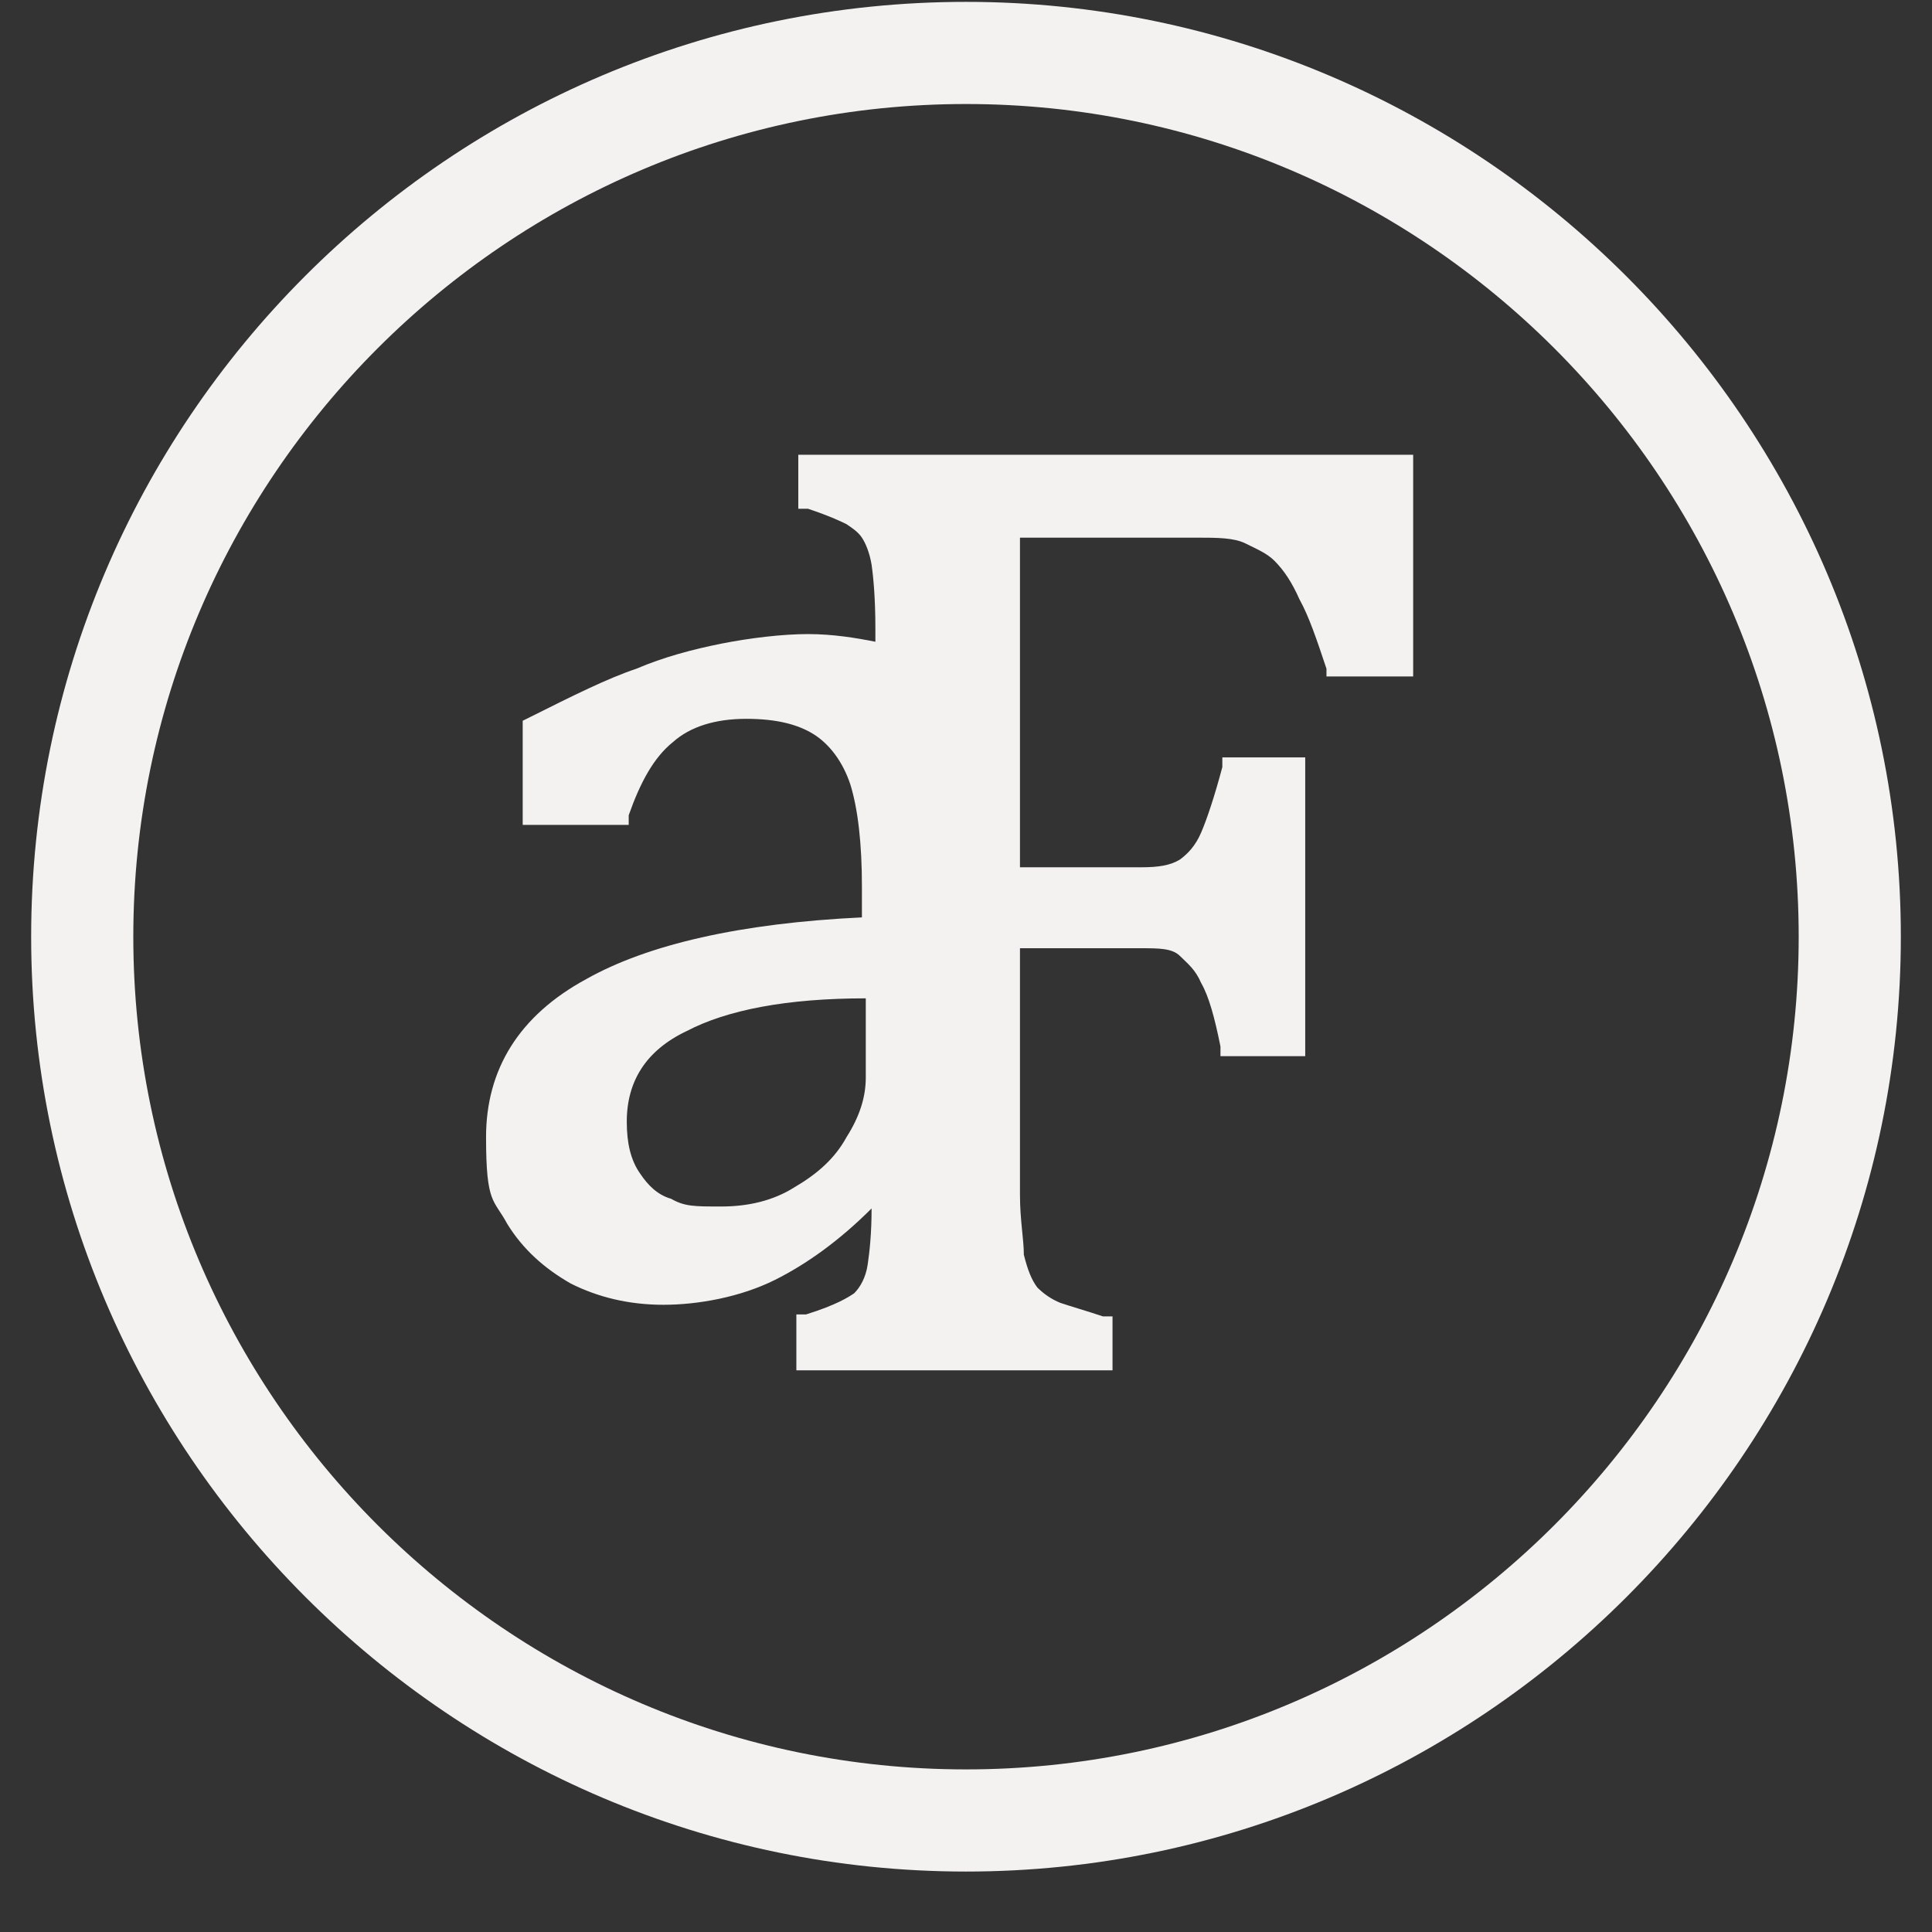 <?xml version="1.0" encoding="UTF-8"?> <svg xmlns="http://www.w3.org/2000/svg" width="31" height="31" viewBox="0 0 31 31" fill="none"><rect x="0" y="0" width="31" height="31" fill="#333333" stroke="none"/><path d="M12.809 8.163H12.964C13.335 8.287 13.521 8.38 13.583 8.411C13.675 8.473 13.768 8.534 13.83 8.627C13.892 8.72 13.954 8.875 13.985 9.06C14.016 9.277 14.046 9.617 14.046 10.081V10.297C13.737 10.236 13.366 10.174 12.964 10.174C12.562 10.174 12.036 10.236 11.572 10.328C11.108 10.421 10.644 10.545 10.211 10.73C9.748 10.885 9.191 11.163 8.51 11.504L8.387 11.565V13.236H10.088V13.081C10.273 12.555 10.49 12.153 10.799 11.906C11.077 11.658 11.479 11.534 11.974 11.534C12.469 11.534 12.809 11.627 13.057 11.782C13.304 11.937 13.521 12.215 13.644 12.586C13.768 12.988 13.83 13.545 13.83 14.225V14.72C11.882 14.813 10.397 15.153 9.407 15.71C8.325 16.297 7.799 17.163 7.799 18.246C7.799 19.328 7.923 19.235 8.139 19.638C8.387 20.04 8.727 20.349 9.16 20.596C9.593 20.813 10.088 20.936 10.644 20.936C11.201 20.936 11.882 20.813 12.438 20.535C12.933 20.287 13.459 19.916 13.985 19.39C13.985 19.792 13.954 20.071 13.923 20.287C13.892 20.503 13.799 20.658 13.706 20.751C13.614 20.813 13.428 20.936 12.933 21.091H12.778V21.988H17.851V21.122H17.696C17.418 21.029 17.201 20.968 17.016 20.906C16.861 20.844 16.737 20.751 16.644 20.658C16.552 20.535 16.49 20.38 16.428 20.132C16.428 19.885 16.366 19.576 16.366 19.174V15.215H18.314C18.593 15.215 18.809 15.215 18.933 15.339C19.057 15.462 19.18 15.555 19.273 15.772C19.397 15.988 19.49 16.328 19.583 16.792V16.947H20.943V12.153H19.613V12.308C19.49 12.772 19.366 13.143 19.273 13.359C19.18 13.576 19.057 13.699 18.933 13.792C18.779 13.885 18.593 13.916 18.314 13.916H16.366V8.627H19.211C19.521 8.627 19.799 8.627 19.985 8.72C20.17 8.813 20.325 8.875 20.449 8.998C20.603 9.153 20.727 9.339 20.851 9.617C21.005 9.895 21.129 10.266 21.284 10.73V10.854H22.675V7.297H12.809V8.163ZM13.892 17.287C13.892 17.596 13.799 17.906 13.583 18.246C13.397 18.586 13.119 18.833 12.748 19.05C12.407 19.266 12.005 19.359 11.572 19.359C11.139 19.359 10.985 19.359 10.768 19.235C10.552 19.174 10.397 19.019 10.273 18.833C10.119 18.617 10.057 18.339 10.057 17.998C10.057 17.349 10.366 16.854 11.016 16.545C11.665 16.205 12.624 16.019 13.892 16.019V17.287Z" fill="#F4F2F1"></path><path d="M15.5 0.03C7.211 0.03 0.5 6.772 0.5 15.03C0.5 23.288 7.242 30.03 15.5 30.03C23.758 30.03 30.5 23.288 30.5 15.03C30.5 6.772 23.758 0.03 15.5 0.03ZM15.5 28.391C8.139 28.391 2.139 22.391 2.139 15.03C2.139 7.669 8.139 1.669 15.5 1.669C22.861 1.669 28.861 7.669 28.861 15.03C28.861 22.391 22.861 28.391 15.5 28.391Z" fill="#F4F2F1"></path></svg> 
